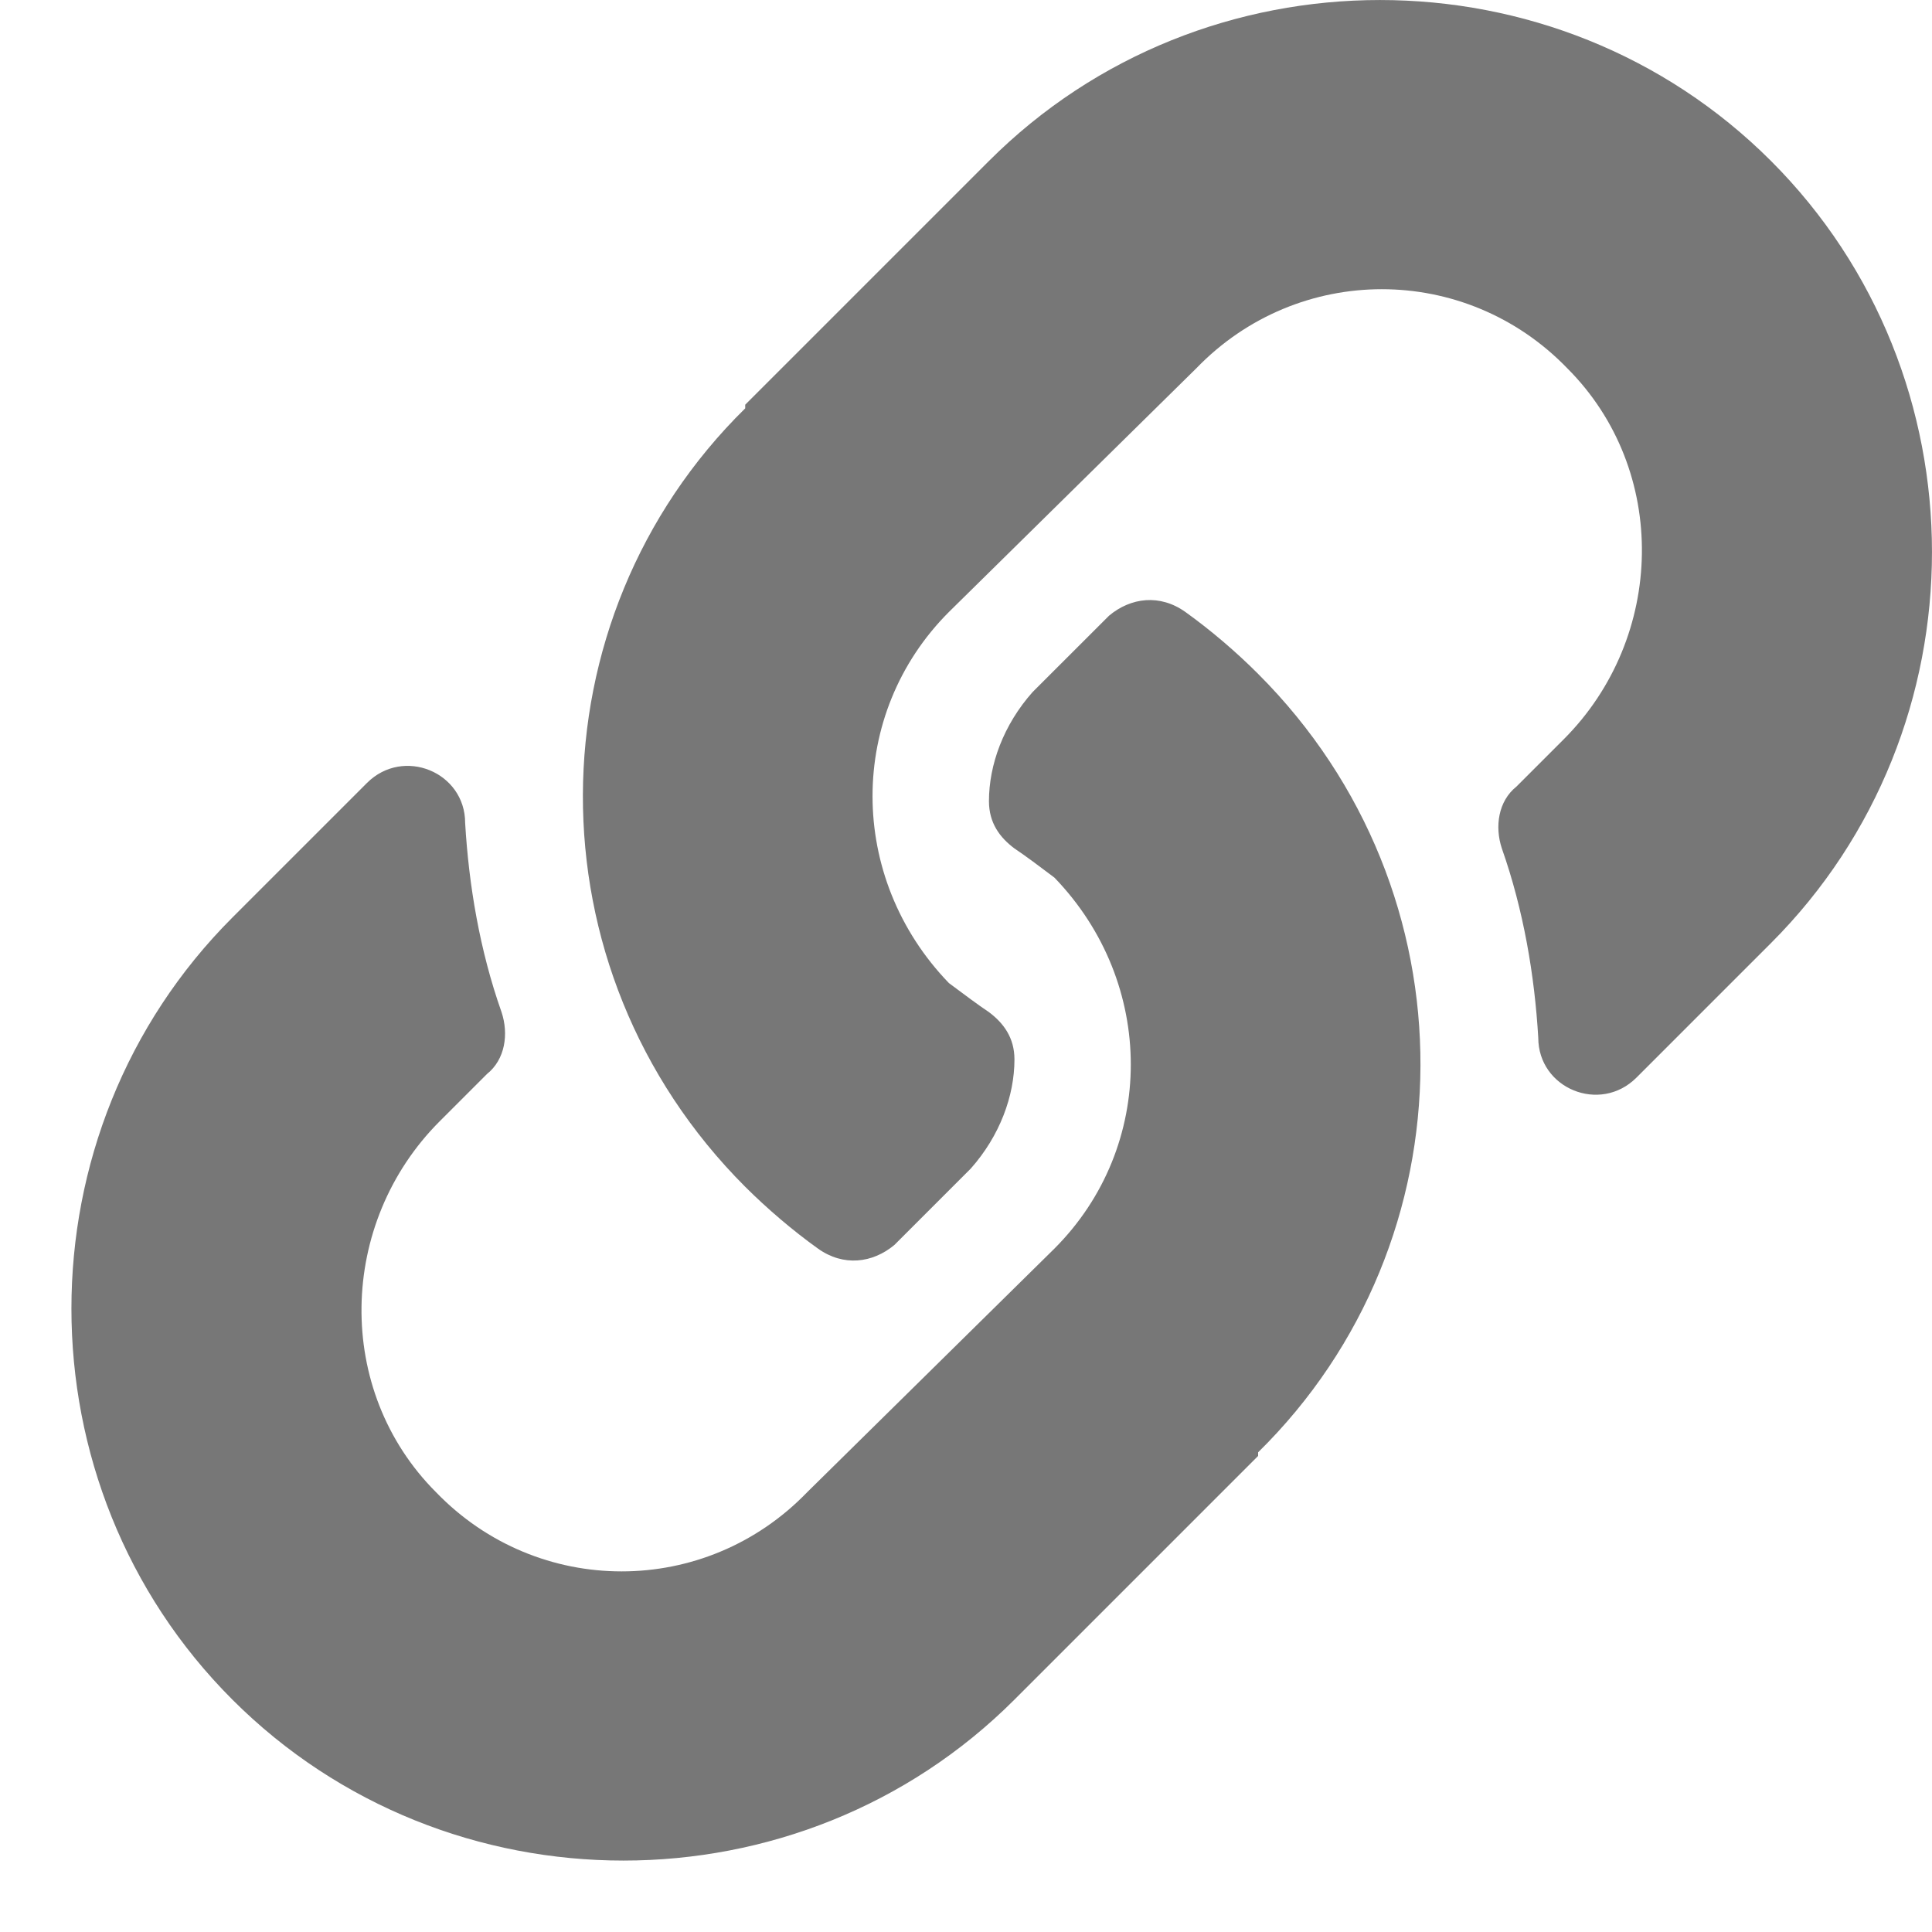 <svg width="25" height="25" viewBox="0 0 25 25" fill="none" xmlns="http://www.w3.org/2000/svg">
<path d="M16.28 8.72C15.998 8.437 15.668 8.155 15.339 7.919C15.009 7.684 14.633 7.731 14.351 7.967L13.362 8.955C12.985 9.379 12.797 9.896 12.797 10.367C12.797 10.649 12.938 10.838 13.127 10.979C13.268 11.073 13.456 11.214 13.644 11.356C14.962 12.721 14.962 14.839 13.644 16.157L10.444 19.31C9.126 20.675 6.961 20.675 5.643 19.31C4.325 17.992 4.372 15.827 5.69 14.509L6.302 13.897C6.537 13.709 6.584 13.38 6.49 13.097C6.207 12.297 6.066 11.45 6.019 10.649C6.019 9.991 5.219 9.661 4.748 10.132L3.007 11.873C0.23 14.65 0.23 19.216 3.007 21.993C5.784 24.77 10.35 24.77 13.127 21.993L16.28 18.84C16.28 18.84 16.28 18.84 16.28 18.793C19.057 16.062 19.105 11.544 16.28 8.72ZM22.917 2.083C20.14 -0.694 15.574 -0.694 12.797 2.083L9.643 5.237C9.643 5.237 9.643 5.237 9.643 5.284C6.866 8.014 6.819 12.532 9.643 15.357C9.926 15.639 10.255 15.921 10.585 16.157C10.914 16.392 11.291 16.345 11.573 16.11L12.562 15.121C12.938 14.697 13.127 14.18 13.127 13.709C13.127 13.427 12.985 13.238 12.797 13.097C12.656 13.003 12.468 12.862 12.279 12.721C10.961 11.356 10.961 9.237 12.279 7.919L15.48 4.766C16.798 3.401 18.963 3.401 20.281 4.766C21.599 6.084 21.552 8.249 20.234 9.567L19.622 10.179C19.387 10.367 19.34 10.697 19.434 10.979C19.716 11.779 19.858 12.627 19.905 13.427C19.905 14.086 20.705 14.415 21.176 13.944L22.917 12.203C25.694 9.426 25.694 4.86 22.917 2.083Z" fill="#777777"/>
</svg>
